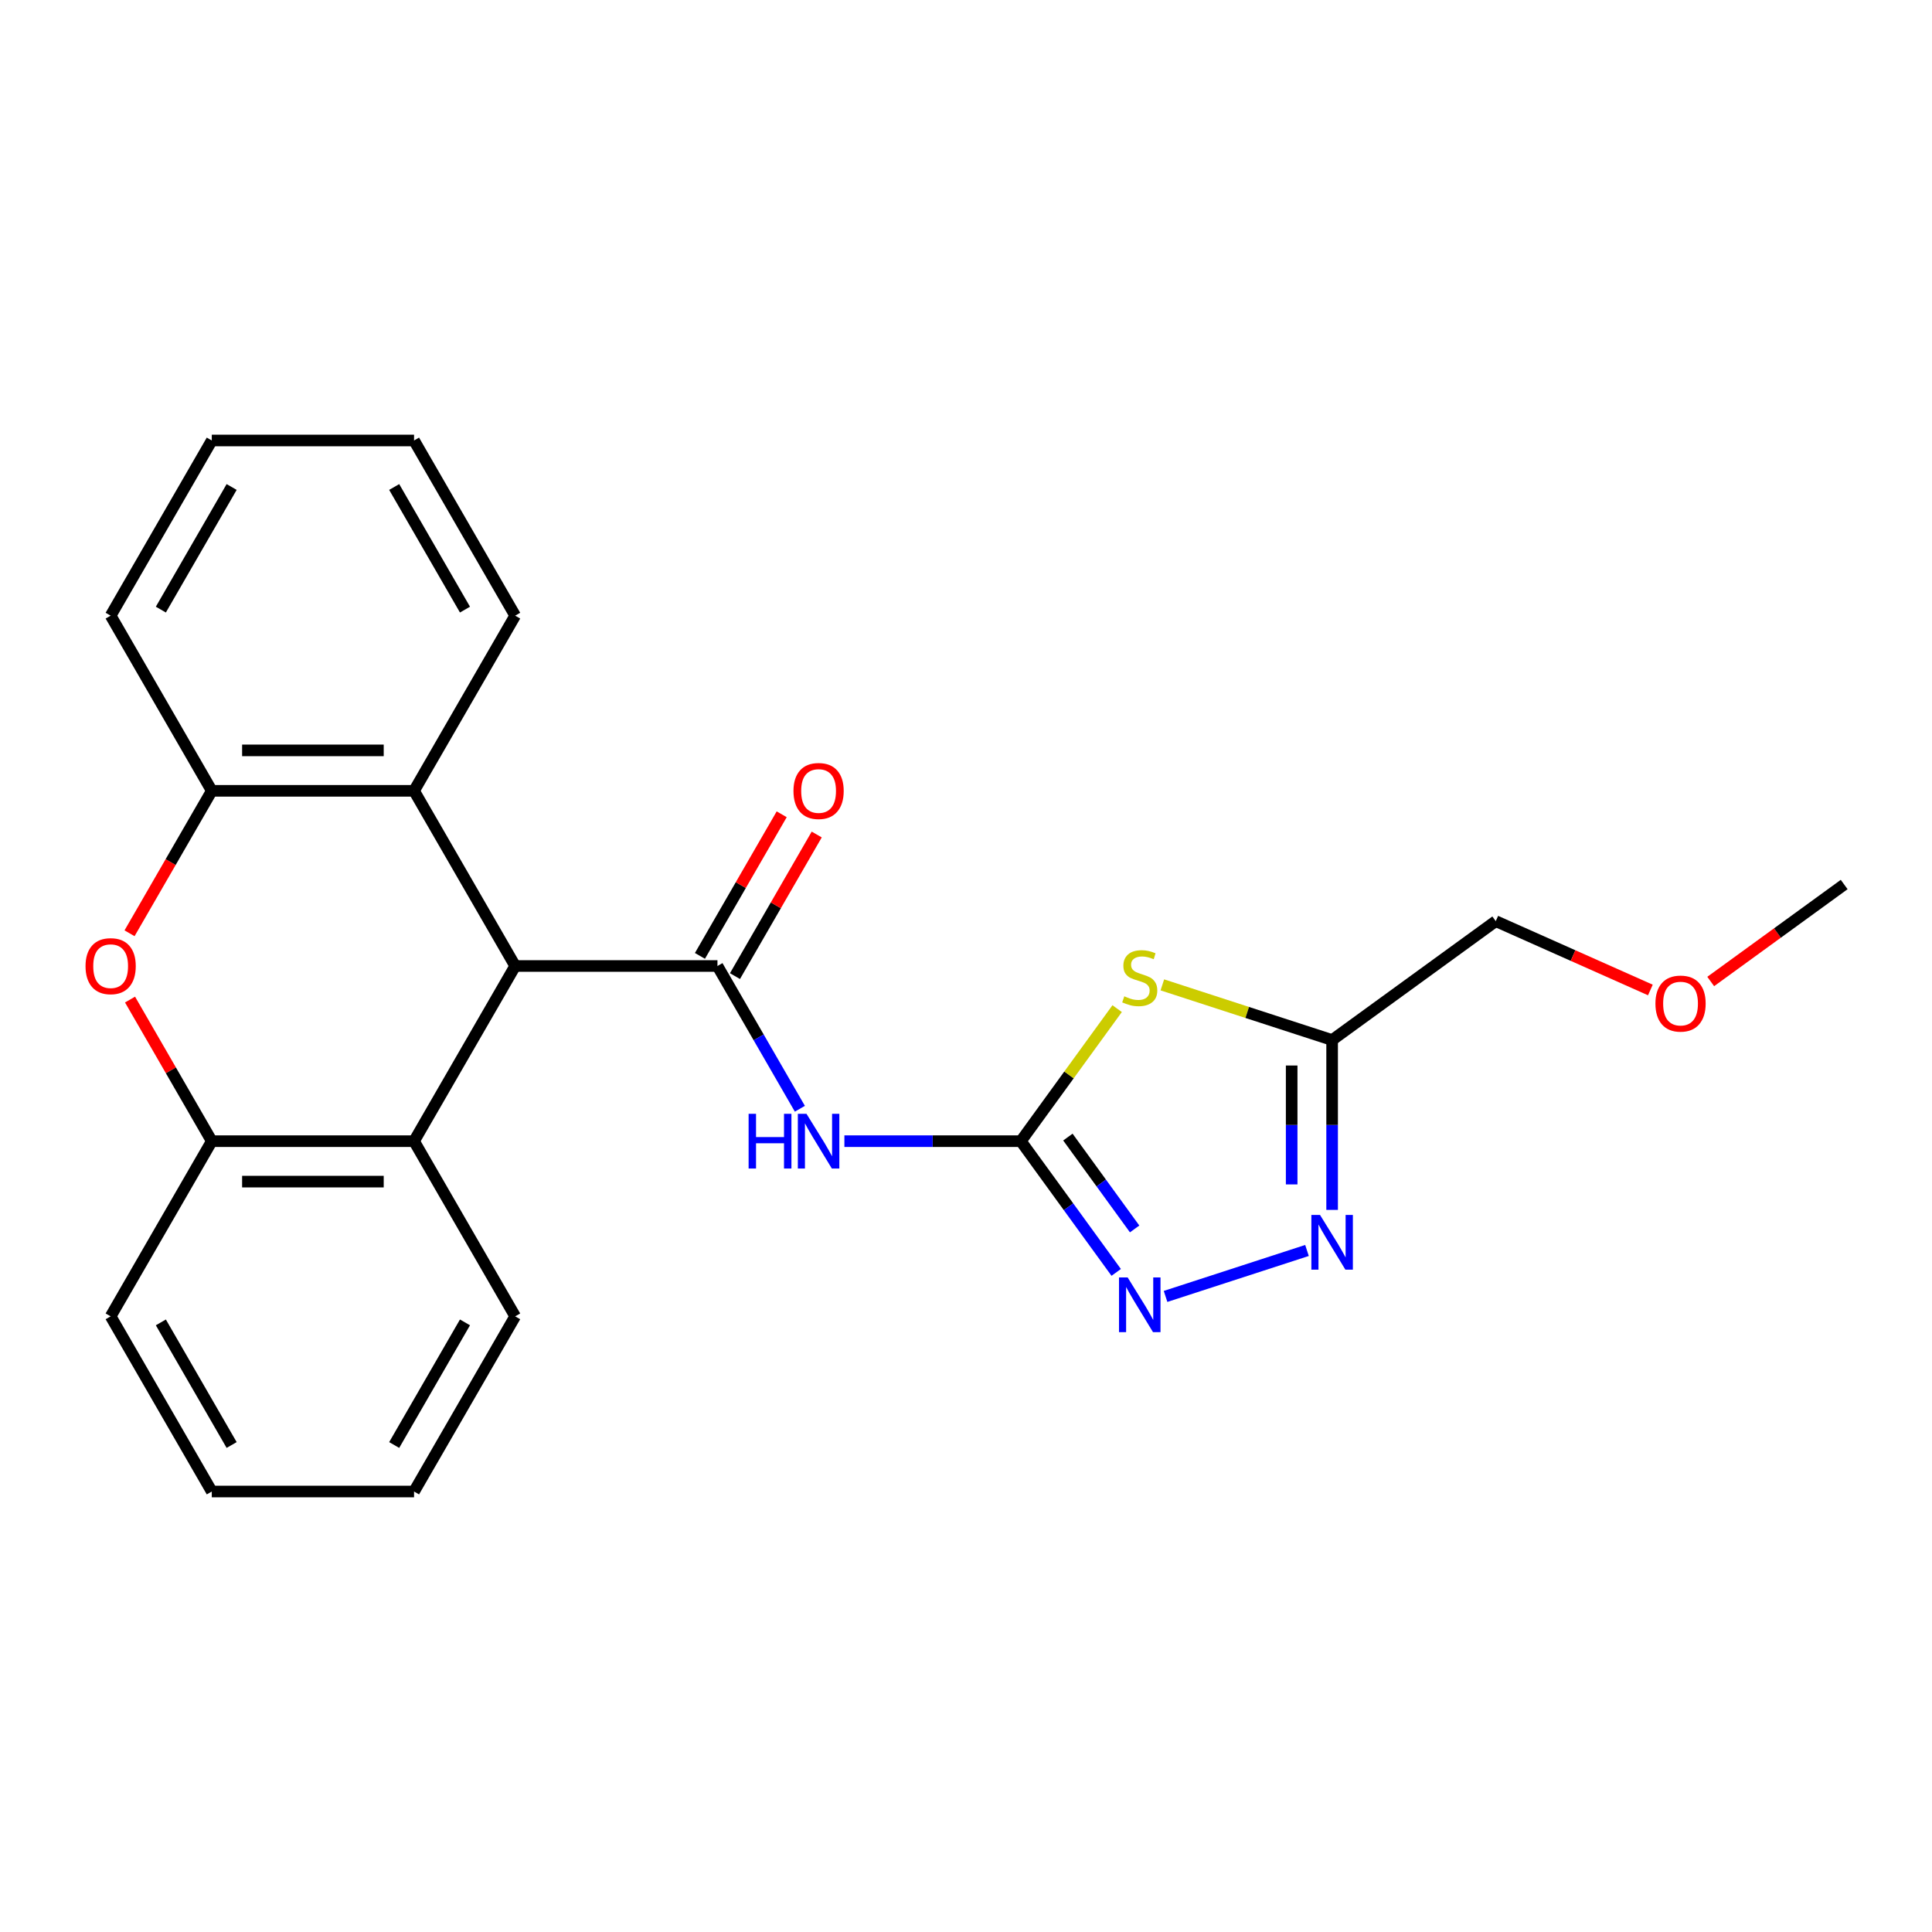<?xml version='1.0' encoding='iso-8859-1'?>
<svg version='1.1' baseProfile='full'
              xmlns='http://www.w3.org/2000/svg'
                      xmlns:rdkit='http://www.rdkit.org/xml'
                      xmlns:xlink='http://www.w3.org/1999/xlink'
                  xml:space='preserve'
width='1000px' height='1000px' viewBox='0 0 1000 1000'>
<!-- END OF HEADER -->
<rect style='opacity:1.0;fill:#FFFFFF;stroke:none' width='1000' height='1000' x='0' y='0'> </rect>
<path class='bond-1' d='M 528.395,590.668 L 553.316,556.368' style='fill:none;fill-rule:evenodd;stroke:#000000;stroke-width:6px;stroke-linecap:butt;stroke-linejoin:miter;stroke-opacity:1' />
<path class='bond-1' d='M 553.316,556.368 L 578.236,522.068' style='fill:none;fill-rule:evenodd;stroke:#CCCC00;stroke-width:6px;stroke-linecap:butt;stroke-linejoin:miter;stroke-opacity:1' />
<path class='bond-2' d='M 528.395,590.668 L 482.727,590.668' style='fill:none;fill-rule:evenodd;stroke:#000000;stroke-width:6px;stroke-linecap:butt;stroke-linejoin:miter;stroke-opacity:1' />
<path class='bond-2' d='M 482.727,590.668 L 437.058,590.668' style='fill:none;fill-rule:evenodd;stroke:#0000FF;stroke-width:6px;stroke-linecap:butt;stroke-linejoin:miter;stroke-opacity:1' />
<path class='bond-4' d='M 528.395,590.668 L 553.07,624.629' style='fill:none;fill-rule:evenodd;stroke:#000000;stroke-width:6px;stroke-linecap:butt;stroke-linejoin:miter;stroke-opacity:1' />
<path class='bond-4' d='M 553.07,624.629 L 577.744,658.59' style='fill:none;fill-rule:evenodd;stroke:#0000FF;stroke-width:6px;stroke-linecap:butt;stroke-linejoin:miter;stroke-opacity:1' />
<path class='bond-4' d='M 552.737,588.549 L 570.009,612.321' style='fill:none;fill-rule:evenodd;stroke:#000000;stroke-width:6px;stroke-linecap:butt;stroke-linejoin:miter;stroke-opacity:1' />
<path class='bond-4' d='M 570.009,612.321 L 587.281,636.094' style='fill:none;fill-rule:evenodd;stroke:#0000FF;stroke-width:6px;stroke-linecap:butt;stroke-linejoin:miter;stroke-opacity:1' />
<path class='bond-0' d='M 371.354,500 L 392.684,536.945' style='fill:none;fill-rule:evenodd;stroke:#000000;stroke-width:6px;stroke-linecap:butt;stroke-linejoin:miter;stroke-opacity:1' />
<path class='bond-0' d='M 392.684,536.945 L 414.015,573.891' style='fill:none;fill-rule:evenodd;stroke:#0000FF;stroke-width:6px;stroke-linecap:butt;stroke-linejoin:miter;stroke-opacity:1' />
<path class='bond-3' d='M 371.354,500 L 266.659,500' style='fill:none;fill-rule:evenodd;stroke:#000000;stroke-width:6px;stroke-linecap:butt;stroke-linejoin:miter;stroke-opacity:1' />
<path class='bond-12' d='M 380.421,505.235 L 401.578,468.589' style='fill:none;fill-rule:evenodd;stroke:#000000;stroke-width:6px;stroke-linecap:butt;stroke-linejoin:miter;stroke-opacity:1' />
<path class='bond-12' d='M 401.578,468.589 L 422.735,431.944' style='fill:none;fill-rule:evenodd;stroke:#FF0000;stroke-width:6px;stroke-linecap:butt;stroke-linejoin:miter;stroke-opacity:1' />
<path class='bond-12' d='M 362.287,494.765 L 383.444,458.12' style='fill:none;fill-rule:evenodd;stroke:#000000;stroke-width:6px;stroke-linecap:butt;stroke-linejoin:miter;stroke-opacity:1' />
<path class='bond-12' d='M 383.444,458.12 L 404.601,421.475' style='fill:none;fill-rule:evenodd;stroke:#FF0000;stroke-width:6px;stroke-linecap:butt;stroke-linejoin:miter;stroke-opacity:1' />
<path class='bond-7' d='M 601.63,509.769 L 645.567,524.045' style='fill:none;fill-rule:evenodd;stroke:#CCCC00;stroke-width:6px;stroke-linecap:butt;stroke-linejoin:miter;stroke-opacity:1' />
<path class='bond-7' d='M 645.567,524.045 L 689.503,538.321' style='fill:none;fill-rule:evenodd;stroke:#000000;stroke-width:6px;stroke-linecap:butt;stroke-linejoin:miter;stroke-opacity:1' />
<path class='bond-8' d='M 266.659,500 L 214.312,590.668' style='fill:none;fill-rule:evenodd;stroke:#000000;stroke-width:6px;stroke-linecap:butt;stroke-linejoin:miter;stroke-opacity:1' />
<path class='bond-9' d='M 266.659,500 L 214.312,409.332' style='fill:none;fill-rule:evenodd;stroke:#000000;stroke-width:6px;stroke-linecap:butt;stroke-linejoin:miter;stroke-opacity:1' />
<path class='bond-5' d='M 603.29,671.027 L 676.497,647.241' style='fill:none;fill-rule:evenodd;stroke:#0000FF;stroke-width:6px;stroke-linecap:butt;stroke-linejoin:miter;stroke-opacity:1' />
<path class='bond-24' d='M 689.503,626.238 L 689.503,582.279' style='fill:none;fill-rule:evenodd;stroke:#0000FF;stroke-width:6px;stroke-linecap:butt;stroke-linejoin:miter;stroke-opacity:1' />
<path class='bond-24' d='M 689.503,582.279 L 689.503,538.321' style='fill:none;fill-rule:evenodd;stroke:#000000;stroke-width:6px;stroke-linecap:butt;stroke-linejoin:miter;stroke-opacity:1' />
<path class='bond-24' d='M 668.565,613.05 L 668.565,582.279' style='fill:none;fill-rule:evenodd;stroke:#0000FF;stroke-width:6px;stroke-linecap:butt;stroke-linejoin:miter;stroke-opacity:1' />
<path class='bond-24' d='M 668.565,582.279 L 668.565,551.508' style='fill:none;fill-rule:evenodd;stroke:#000000;stroke-width:6px;stroke-linecap:butt;stroke-linejoin:miter;stroke-opacity:1' />
<path class='bond-6' d='M 67.049,483.063 L 88.334,446.197' style='fill:none;fill-rule:evenodd;stroke:#FF0000;stroke-width:6px;stroke-linecap:butt;stroke-linejoin:miter;stroke-opacity:1' />
<path class='bond-6' d='M 88.334,446.197 L 109.618,409.332' style='fill:none;fill-rule:evenodd;stroke:#000000;stroke-width:6px;stroke-linecap:butt;stroke-linejoin:miter;stroke-opacity:1' />
<path class='bond-25' d='M 67.304,517.377 L 88.461,554.023' style='fill:none;fill-rule:evenodd;stroke:#FF0000;stroke-width:6px;stroke-linecap:butt;stroke-linejoin:miter;stroke-opacity:1' />
<path class='bond-25' d='M 88.461,554.023 L 109.618,590.668' style='fill:none;fill-rule:evenodd;stroke:#000000;stroke-width:6px;stroke-linecap:butt;stroke-linejoin:miter;stroke-opacity:1' />
<path class='bond-13' d='M 689.503,538.321 L 774.203,476.783' style='fill:none;fill-rule:evenodd;stroke:#000000;stroke-width:6px;stroke-linecap:butt;stroke-linejoin:miter;stroke-opacity:1' />
<path class='bond-10' d='M 214.312,590.668 L 109.618,590.668' style='fill:none;fill-rule:evenodd;stroke:#000000;stroke-width:6px;stroke-linecap:butt;stroke-linejoin:miter;stroke-opacity:1' />
<path class='bond-10' d='M 198.608,611.607 L 125.322,611.607' style='fill:none;fill-rule:evenodd;stroke:#000000;stroke-width:6px;stroke-linecap:butt;stroke-linejoin:miter;stroke-opacity:1' />
<path class='bond-15' d='M 214.312,590.668 L 266.659,681.336' style='fill:none;fill-rule:evenodd;stroke:#000000;stroke-width:6px;stroke-linecap:butt;stroke-linejoin:miter;stroke-opacity:1' />
<path class='bond-11' d='M 214.312,409.332 L 109.618,409.332' style='fill:none;fill-rule:evenodd;stroke:#000000;stroke-width:6px;stroke-linecap:butt;stroke-linejoin:miter;stroke-opacity:1' />
<path class='bond-11' d='M 198.608,388.393 L 125.322,388.393' style='fill:none;fill-rule:evenodd;stroke:#000000;stroke-width:6px;stroke-linecap:butt;stroke-linejoin:miter;stroke-opacity:1' />
<path class='bond-14' d='M 214.312,409.332 L 266.659,318.664' style='fill:none;fill-rule:evenodd;stroke:#000000;stroke-width:6px;stroke-linecap:butt;stroke-linejoin:miter;stroke-opacity:1' />
<path class='bond-17' d='M 109.618,590.668 L 57.271,681.336' style='fill:none;fill-rule:evenodd;stroke:#000000;stroke-width:6px;stroke-linecap:butt;stroke-linejoin:miter;stroke-opacity:1' />
<path class='bond-16' d='M 109.618,409.332 L 57.271,318.664' style='fill:none;fill-rule:evenodd;stroke:#000000;stroke-width:6px;stroke-linecap:butt;stroke-linejoin:miter;stroke-opacity:1' />
<path class='bond-18' d='M 774.203,476.783 L 814.216,494.598' style='fill:none;fill-rule:evenodd;stroke:#000000;stroke-width:6px;stroke-linecap:butt;stroke-linejoin:miter;stroke-opacity:1' />
<path class='bond-18' d='M 814.216,494.598 L 854.229,512.413' style='fill:none;fill-rule:evenodd;stroke:#FF0000;stroke-width:6px;stroke-linecap:butt;stroke-linejoin:miter;stroke-opacity:1' />
<path class='bond-21' d='M 266.659,318.664 L 214.312,227.996' style='fill:none;fill-rule:evenodd;stroke:#000000;stroke-width:6px;stroke-linecap:butt;stroke-linejoin:miter;stroke-opacity:1' />
<path class='bond-21' d='M 240.674,315.533 L 204.031,252.066' style='fill:none;fill-rule:evenodd;stroke:#000000;stroke-width:6px;stroke-linecap:butt;stroke-linejoin:miter;stroke-opacity:1' />
<path class='bond-20' d='M 266.659,681.336 L 214.312,772.004' style='fill:none;fill-rule:evenodd;stroke:#000000;stroke-width:6px;stroke-linecap:butt;stroke-linejoin:miter;stroke-opacity:1' />
<path class='bond-20' d='M 240.674,684.467 L 204.031,747.934' style='fill:none;fill-rule:evenodd;stroke:#000000;stroke-width:6px;stroke-linecap:butt;stroke-linejoin:miter;stroke-opacity:1' />
<path class='bond-26' d='M 57.271,318.664 L 109.618,227.996' style='fill:none;fill-rule:evenodd;stroke:#000000;stroke-width:6px;stroke-linecap:butt;stroke-linejoin:miter;stroke-opacity:1' />
<path class='bond-26' d='M 83.256,315.533 L 119.899,252.066' style='fill:none;fill-rule:evenodd;stroke:#000000;stroke-width:6px;stroke-linecap:butt;stroke-linejoin:miter;stroke-opacity:1' />
<path class='bond-27' d='M 57.271,681.336 L 109.618,772.004' style='fill:none;fill-rule:evenodd;stroke:#000000;stroke-width:6px;stroke-linecap:butt;stroke-linejoin:miter;stroke-opacity:1' />
<path class='bond-27' d='M 83.256,684.467 L 119.899,747.934' style='fill:none;fill-rule:evenodd;stroke:#000000;stroke-width:6px;stroke-linecap:butt;stroke-linejoin:miter;stroke-opacity:1' />
<path class='bond-19' d='M 885.463,508.019 L 920.004,482.924' style='fill:none;fill-rule:evenodd;stroke:#FF0000;stroke-width:6px;stroke-linecap:butt;stroke-linejoin:miter;stroke-opacity:1' />
<path class='bond-19' d='M 920.004,482.924 L 954.545,457.828' style='fill:none;fill-rule:evenodd;stroke:#000000;stroke-width:6px;stroke-linecap:butt;stroke-linejoin:miter;stroke-opacity:1' />
<path class='bond-22' d='M 214.312,772.004 L 109.618,772.004' style='fill:none;fill-rule:evenodd;stroke:#000000;stroke-width:6px;stroke-linecap:butt;stroke-linejoin:miter;stroke-opacity:1' />
<path class='bond-23' d='M 214.312,227.996 L 109.618,227.996' style='fill:none;fill-rule:evenodd;stroke:#000000;stroke-width:6px;stroke-linecap:butt;stroke-linejoin:miter;stroke-opacity:1' />
<path  class='atom-2' d='M 581.933 515.688
Q 582.253 515.808, 583.573 516.368
Q 584.893 516.928, 586.333 517.288
Q 587.813 517.608, 589.253 517.608
Q 591.933 517.608, 593.493 516.328
Q 595.053 515.008, 595.053 512.728
Q 595.053 511.168, 594.253 510.208
Q 593.493 509.248, 592.293 508.728
Q 591.093 508.208, 589.093 507.608
Q 586.573 506.848, 585.053 506.128
Q 583.573 505.408, 582.493 503.888
Q 581.453 502.368, 581.453 499.808
Q 581.453 496.248, 583.853 494.048
Q 586.293 491.848, 591.093 491.848
Q 594.373 491.848, 598.093 493.408
L 597.173 496.488
Q 593.773 495.088, 591.213 495.088
Q 588.453 495.088, 586.933 496.248
Q 585.413 497.368, 585.453 499.328
Q 585.453 500.848, 586.213 501.768
Q 587.013 502.688, 588.133 503.208
Q 589.293 503.728, 591.213 504.328
Q 593.773 505.128, 595.293 505.928
Q 596.813 506.728, 597.893 508.368
Q 599.013 509.968, 599.013 512.728
Q 599.013 516.648, 596.373 518.768
Q 593.773 520.848, 589.413 520.848
Q 586.893 520.848, 584.973 520.288
Q 583.093 519.768, 580.853 518.848
L 581.933 515.688
' fill='#CCCC00'/>
<path  class='atom-3' d='M 387.481 576.508
L 391.321 576.508
L 391.321 588.548
L 405.801 588.548
L 405.801 576.508
L 409.641 576.508
L 409.641 604.828
L 405.801 604.828
L 405.801 591.748
L 391.321 591.748
L 391.321 604.828
L 387.481 604.828
L 387.481 576.508
' fill='#0000FF'/>
<path  class='atom-3' d='M 417.441 576.508
L 426.721 591.508
Q 427.641 592.988, 429.121 595.668
Q 430.601 598.348, 430.681 598.508
L 430.681 576.508
L 434.441 576.508
L 434.441 604.828
L 430.561 604.828
L 420.601 588.428
Q 419.441 586.508, 418.201 584.308
Q 417.001 582.108, 416.641 581.428
L 416.641 604.828
L 412.961 604.828
L 412.961 576.508
L 417.441 576.508
' fill='#0000FF'/>
<path  class='atom-5' d='M 583.673 661.207
L 592.953 676.207
Q 593.873 677.687, 595.353 680.367
Q 596.833 683.047, 596.913 683.207
L 596.913 661.207
L 600.673 661.207
L 600.673 689.527
L 596.793 689.527
L 586.833 673.127
Q 585.673 671.207, 584.433 669.007
Q 583.233 666.807, 582.873 666.127
L 582.873 689.527
L 579.193 689.527
L 579.193 661.207
L 583.673 661.207
' fill='#0000FF'/>
<path  class='atom-6' d='M 683.243 628.855
L 692.523 643.855
Q 693.443 645.335, 694.923 648.015
Q 696.403 650.695, 696.483 650.855
L 696.483 628.855
L 700.243 628.855
L 700.243 657.175
L 696.363 657.175
L 686.403 640.775
Q 685.243 638.855, 684.003 636.655
Q 682.803 634.455, 682.443 633.775
L 682.443 657.175
L 678.763 657.175
L 678.763 628.855
L 683.243 628.855
' fill='#0000FF'/>
<path  class='atom-7' d='M 44.271 500.08
Q 44.271 493.28, 47.631 489.48
Q 50.991 485.68, 57.271 485.68
Q 63.551 485.68, 66.911 489.48
Q 70.271 493.28, 70.271 500.08
Q 70.271 506.96, 66.871 510.88
Q 63.471 514.76, 57.271 514.76
Q 51.031 514.76, 47.631 510.88
Q 44.271 507, 44.271 500.08
M 57.271 511.56
Q 61.591 511.56, 63.911 508.68
Q 66.271 505.76, 66.271 500.08
Q 66.271 494.52, 63.911 491.72
Q 61.591 488.88, 57.271 488.88
Q 52.951 488.88, 50.591 491.68
Q 48.271 494.48, 48.271 500.08
Q 48.271 505.8, 50.591 508.68
Q 52.951 511.56, 57.271 511.56
' fill='#FF0000'/>
<path  class='atom-13' d='M 410.701 409.412
Q 410.701 402.612, 414.061 398.812
Q 417.421 395.012, 423.701 395.012
Q 429.981 395.012, 433.341 398.812
Q 436.701 402.612, 436.701 409.412
Q 436.701 416.292, 433.301 420.212
Q 429.901 424.092, 423.701 424.092
Q 417.461 424.092, 414.061 420.212
Q 410.701 416.332, 410.701 409.412
M 423.701 420.892
Q 428.021 420.892, 430.341 418.012
Q 432.701 415.092, 432.701 409.412
Q 432.701 403.852, 430.341 401.052
Q 428.021 398.212, 423.701 398.212
Q 419.381 398.212, 417.021 401.012
Q 414.701 403.812, 414.701 409.412
Q 414.701 415.132, 417.021 418.012
Q 419.381 420.892, 423.701 420.892
' fill='#FF0000'/>
<path  class='atom-19' d='M 856.846 519.446
Q 856.846 512.646, 860.206 508.846
Q 863.566 505.046, 869.846 505.046
Q 876.126 505.046, 879.486 508.846
Q 882.846 512.646, 882.846 519.446
Q 882.846 526.326, 879.446 530.246
Q 876.046 534.126, 869.846 534.126
Q 863.606 534.126, 860.206 530.246
Q 856.846 526.366, 856.846 519.446
M 869.846 530.926
Q 874.166 530.926, 876.486 528.046
Q 878.846 525.126, 878.846 519.446
Q 878.846 513.886, 876.486 511.086
Q 874.166 508.246, 869.846 508.246
Q 865.526 508.246, 863.166 511.046
Q 860.846 513.846, 860.846 519.446
Q 860.846 525.166, 863.166 528.046
Q 865.526 530.926, 869.846 530.926
' fill='#FF0000'/>
</svg>
